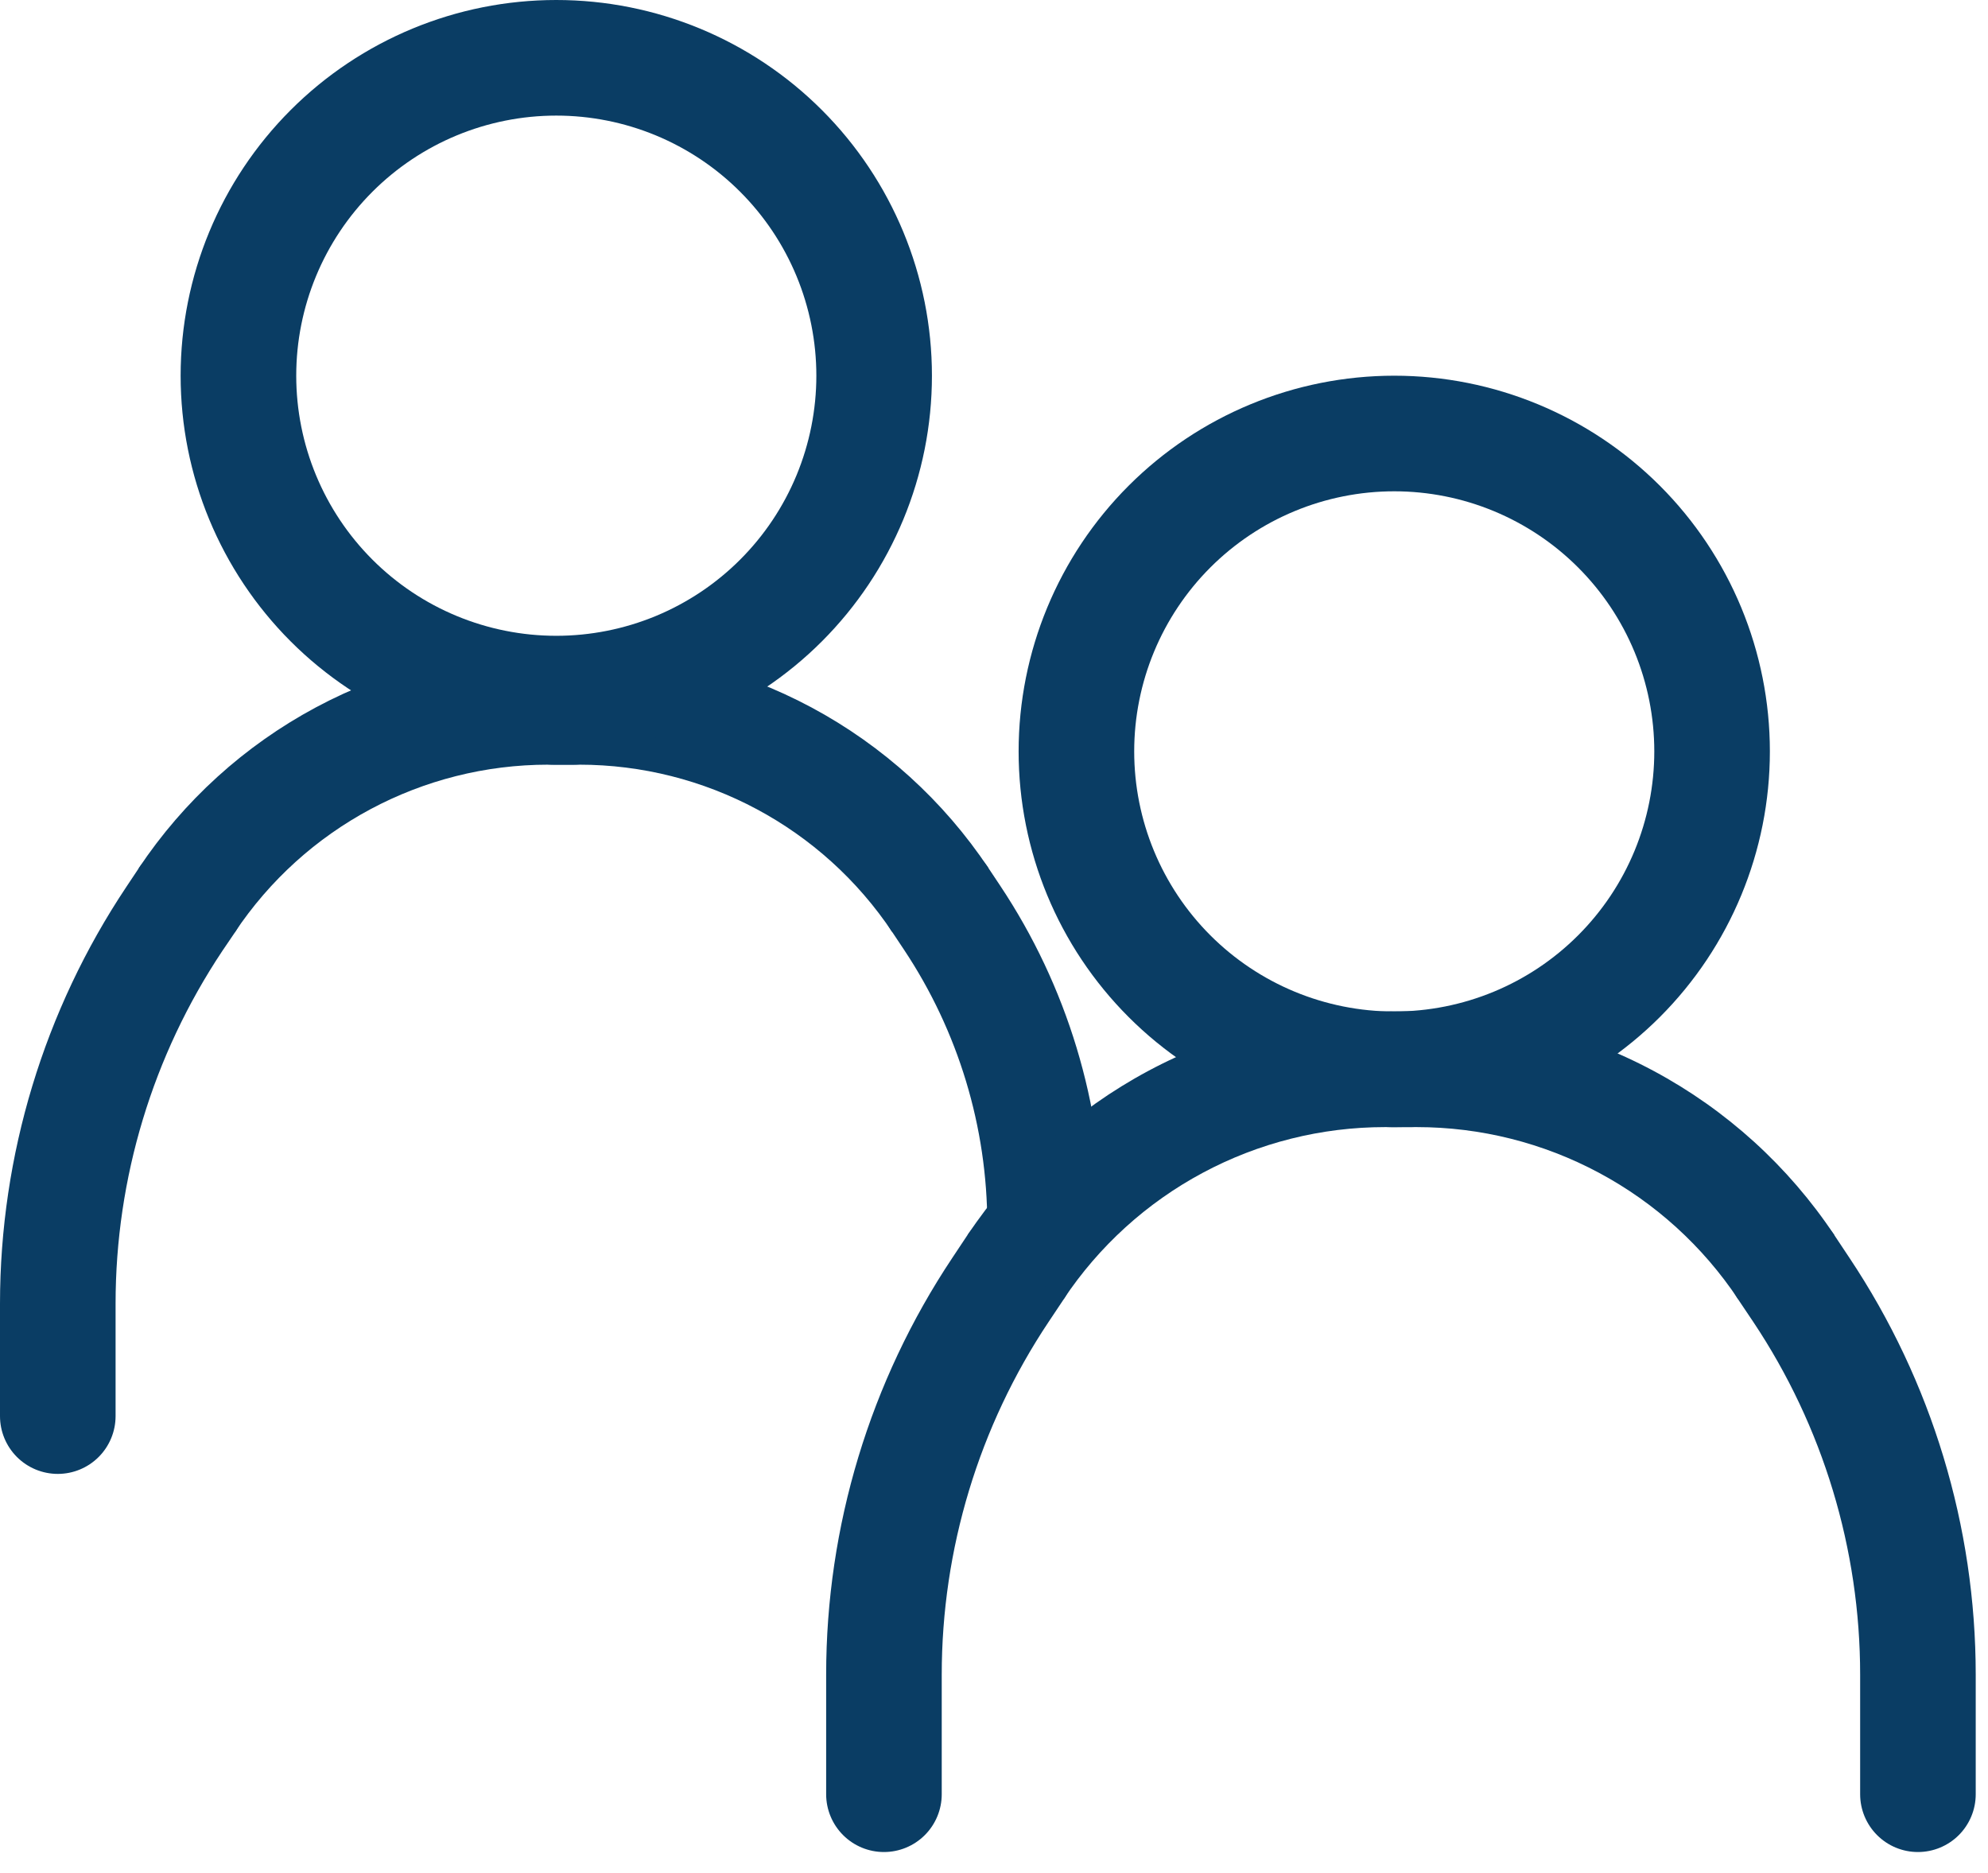 <?xml version="1.0" encoding="UTF-8"?> <svg xmlns="http://www.w3.org/2000/svg" width="86" height="81" viewBox="0 0 86 81" fill="none"><path fill-rule="evenodd" clip-rule="evenodd" d="M9.615 41.135C6.606 45.652 5 50.958 5 56.385V61.25C5 61.913 4.737 62.549 4.268 63.018C3.799 63.487 3.163 63.75 2.5 63.75C1.837 63.75 1.201 63.487 0.732 63.018C0.263 62.549 0 61.913 0 61.25V56.39C0.002 49.973 1.903 43.699 5.465 38.36L6.005 37.55C6.187 37.277 6.421 37.043 6.694 36.86C6.967 36.677 7.273 36.55 7.595 36.486C7.917 36.422 8.249 36.421 8.571 36.485C8.893 36.549 9.199 36.676 9.473 36.858C9.746 37.04 9.98 37.274 10.163 37.547C10.345 37.82 10.473 38.126 10.537 38.448C10.601 38.77 10.601 39.102 10.538 39.424C10.474 39.746 10.347 40.052 10.165 40.325L9.615 41.135Z" fill="#0A3D64"></path><path fill-rule="evenodd" clip-rule="evenodd" d="M23.715 33.074C18.265 33.074 13.18 35.794 10.16 40.324L6 37.554C7.944 34.639 10.578 32.249 13.667 30.595C16.756 28.942 20.206 28.076 23.71 28.074H24.81C25.473 28.074 26.109 28.338 26.578 28.806C27.047 29.275 27.31 29.911 27.31 30.574C27.31 31.237 27.047 31.873 26.578 32.342C26.109 32.811 25.473 33.074 24.81 33.074H23.715ZM39.105 41.074C41.455 44.604 42.71 48.744 42.71 52.984H47.71C47.708 47.76 46.161 42.652 43.265 38.304L42.765 37.554C42.588 37.27 42.356 37.025 42.082 36.833C41.808 36.641 41.499 36.505 41.172 36.434C40.845 36.364 40.507 36.36 40.179 36.422C39.85 36.484 39.537 36.612 39.259 36.797C38.98 36.983 38.742 37.222 38.558 37.501C38.373 37.78 38.247 38.094 38.186 38.422C38.125 38.751 38.131 39.089 38.203 39.416C38.275 39.742 38.411 40.051 38.605 40.324L39.105 41.074Z" fill="#0A3D64"></path><path fill-rule="evenodd" clip-rule="evenodd" d="M25.055 33.074C30.5 33.074 35.585 35.794 38.605 40.324L42.765 37.554C40.821 34.639 38.187 32.249 35.098 30.595C32.009 28.942 28.559 28.076 25.055 28.074H23.955C23.627 28.074 23.302 28.139 22.998 28.265C22.695 28.39 22.419 28.574 22.187 28.806C21.955 29.039 21.771 29.314 21.645 29.617C21.52 29.921 21.455 30.246 21.455 30.574C21.455 30.902 21.52 31.228 21.645 31.531C21.771 31.834 21.955 32.11 22.187 32.342C22.419 32.574 22.695 32.758 22.998 32.884C23.302 33.01 23.627 33.074 23.955 33.074H25.055Z" fill="#0A3D64"></path><path fill-rule="evenodd" clip-rule="evenodd" d="M24.064 27.5C25.542 27.5 27.005 27.209 28.37 26.644C29.735 26.078 30.975 25.25 32.019 24.205C33.064 23.16 33.893 21.92 34.458 20.555C35.023 19.19 35.315 17.727 35.315 16.25C35.315 14.773 35.023 13.31 34.458 11.945C33.893 10.58 33.064 9.34 32.019 8.295C30.975 7.25 29.735 6.422 28.37 5.856C27.005 5.291 25.542 5 24.064 5C21.081 5 18.219 6.185 16.11 8.295C14 10.405 12.815 13.266 12.815 16.25C12.815 19.234 14 22.095 16.11 24.205C18.219 26.315 21.081 27.5 24.064 27.5ZM24.064 32.5C28.374 32.5 32.508 30.788 35.555 27.741C38.602 24.693 40.315 20.56 40.315 16.25C40.315 11.94 38.602 7.807 35.555 4.76C32.508 1.712 28.374 0 24.064 0C19.755 0 15.621 1.712 12.574 4.76C9.527 7.807 7.814 11.94 7.814 16.25C7.814 20.56 9.527 24.693 12.574 27.741C15.621 30.788 19.755 32.5 24.064 32.5ZM45.359 57.18C42.347 61.697 40.74 67.005 40.739 72.435V77.605C40.739 78.268 40.476 78.904 40.007 79.373C39.538 79.842 38.903 80.105 38.239 80.105C37.576 80.105 36.941 79.842 36.472 79.373C36.003 78.904 35.739 78.268 35.739 77.605V72.435C35.739 66.02 37.637 59.748 41.194 54.41L41.859 53.41C42.228 52.858 42.801 52.476 43.452 52.346C44.102 52.217 44.778 52.351 45.33 52.72C45.881 53.089 46.264 53.661 46.393 54.312C46.523 54.963 46.388 55.638 46.02 56.19L45.359 57.18Z" fill="#0A3D64"></path><path fill-rule="evenodd" clip-rule="evenodd" d="M59.914 48.75C57.164 48.75 54.456 49.428 52.031 50.727C49.606 52.024 47.539 53.901 46.014 56.19L41.859 53.415C43.841 50.442 46.525 48.005 49.675 46.319C52.825 44.633 56.342 43.75 59.914 43.75H61.034C61.697 43.75 62.333 44.013 62.802 44.482C63.271 44.951 63.534 45.587 63.534 46.25C63.534 46.913 63.271 47.549 62.802 48.018C62.333 48.487 61.697 48.75 61.034 48.75H59.914ZM75.849 57.18C78.862 61.697 80.469 67.005 80.469 72.435V77.605C80.469 78.268 80.733 78.904 81.202 79.373C81.67 79.842 82.306 80.105 82.969 80.105C83.632 80.105 84.268 79.842 84.737 79.373C85.206 78.904 85.469 78.268 85.469 77.605V72.435C85.468 66.019 83.569 59.748 80.009 54.41L79.344 53.41C78.976 52.858 78.403 52.476 77.752 52.346C77.102 52.217 76.426 52.351 75.874 52.72C75.323 53.089 74.94 53.661 74.811 54.312C74.681 54.963 74.816 55.638 75.184 56.19L75.849 57.18Z" fill="#0A3D64"></path><path fill-rule="evenodd" clip-rule="evenodd" d="M61.289 48.75C64.04 48.75 66.747 49.428 69.172 50.727C71.597 52.024 73.664 53.901 75.189 56.19L79.349 53.415C77.367 50.442 74.682 48.004 71.531 46.318C68.381 44.631 64.862 43.749 61.289 43.75H60.164C59.501 43.75 58.865 44.013 58.396 44.482C57.928 44.951 57.664 45.587 57.664 46.25C57.664 46.913 57.928 47.549 58.396 48.018C58.865 48.487 59.501 48.75 60.164 48.75H61.289Z" fill="#0A3D64"></path><path fill-rule="evenodd" clip-rule="evenodd" d="M60.315 43.75C61.792 43.75 63.255 43.459 64.62 42.894C65.985 42.328 67.225 41.5 68.269 40.455C69.314 39.41 70.143 38.17 70.708 36.805C71.273 35.44 71.564 33.977 71.564 32.5C71.564 31.023 71.273 29.56 70.708 28.195C70.143 26.83 69.314 25.59 68.269 24.545C67.225 23.5 65.985 22.672 64.62 22.106C63.255 21.541 61.792 21.25 60.315 21.25C57.331 21.25 54.469 22.435 52.359 24.545C50.25 26.655 49.065 29.516 49.065 32.5C49.065 35.484 50.25 38.345 52.359 40.455C54.469 42.565 57.331 43.75 60.315 43.75ZM60.315 48.75C64.624 48.75 68.757 47.038 71.805 43.99C74.852 40.943 76.564 36.81 76.564 32.5C76.564 28.19 74.852 24.057 71.805 21.009C68.757 17.962 64.624 16.25 60.315 16.25C56.005 16.25 51.871 17.962 48.824 21.009C45.776 24.057 44.065 28.19 44.065 32.5C44.065 36.81 45.776 40.943 48.824 43.99C51.871 47.038 56.005 48.75 60.315 48.75Z" fill="#0A3D64"></path></svg> 